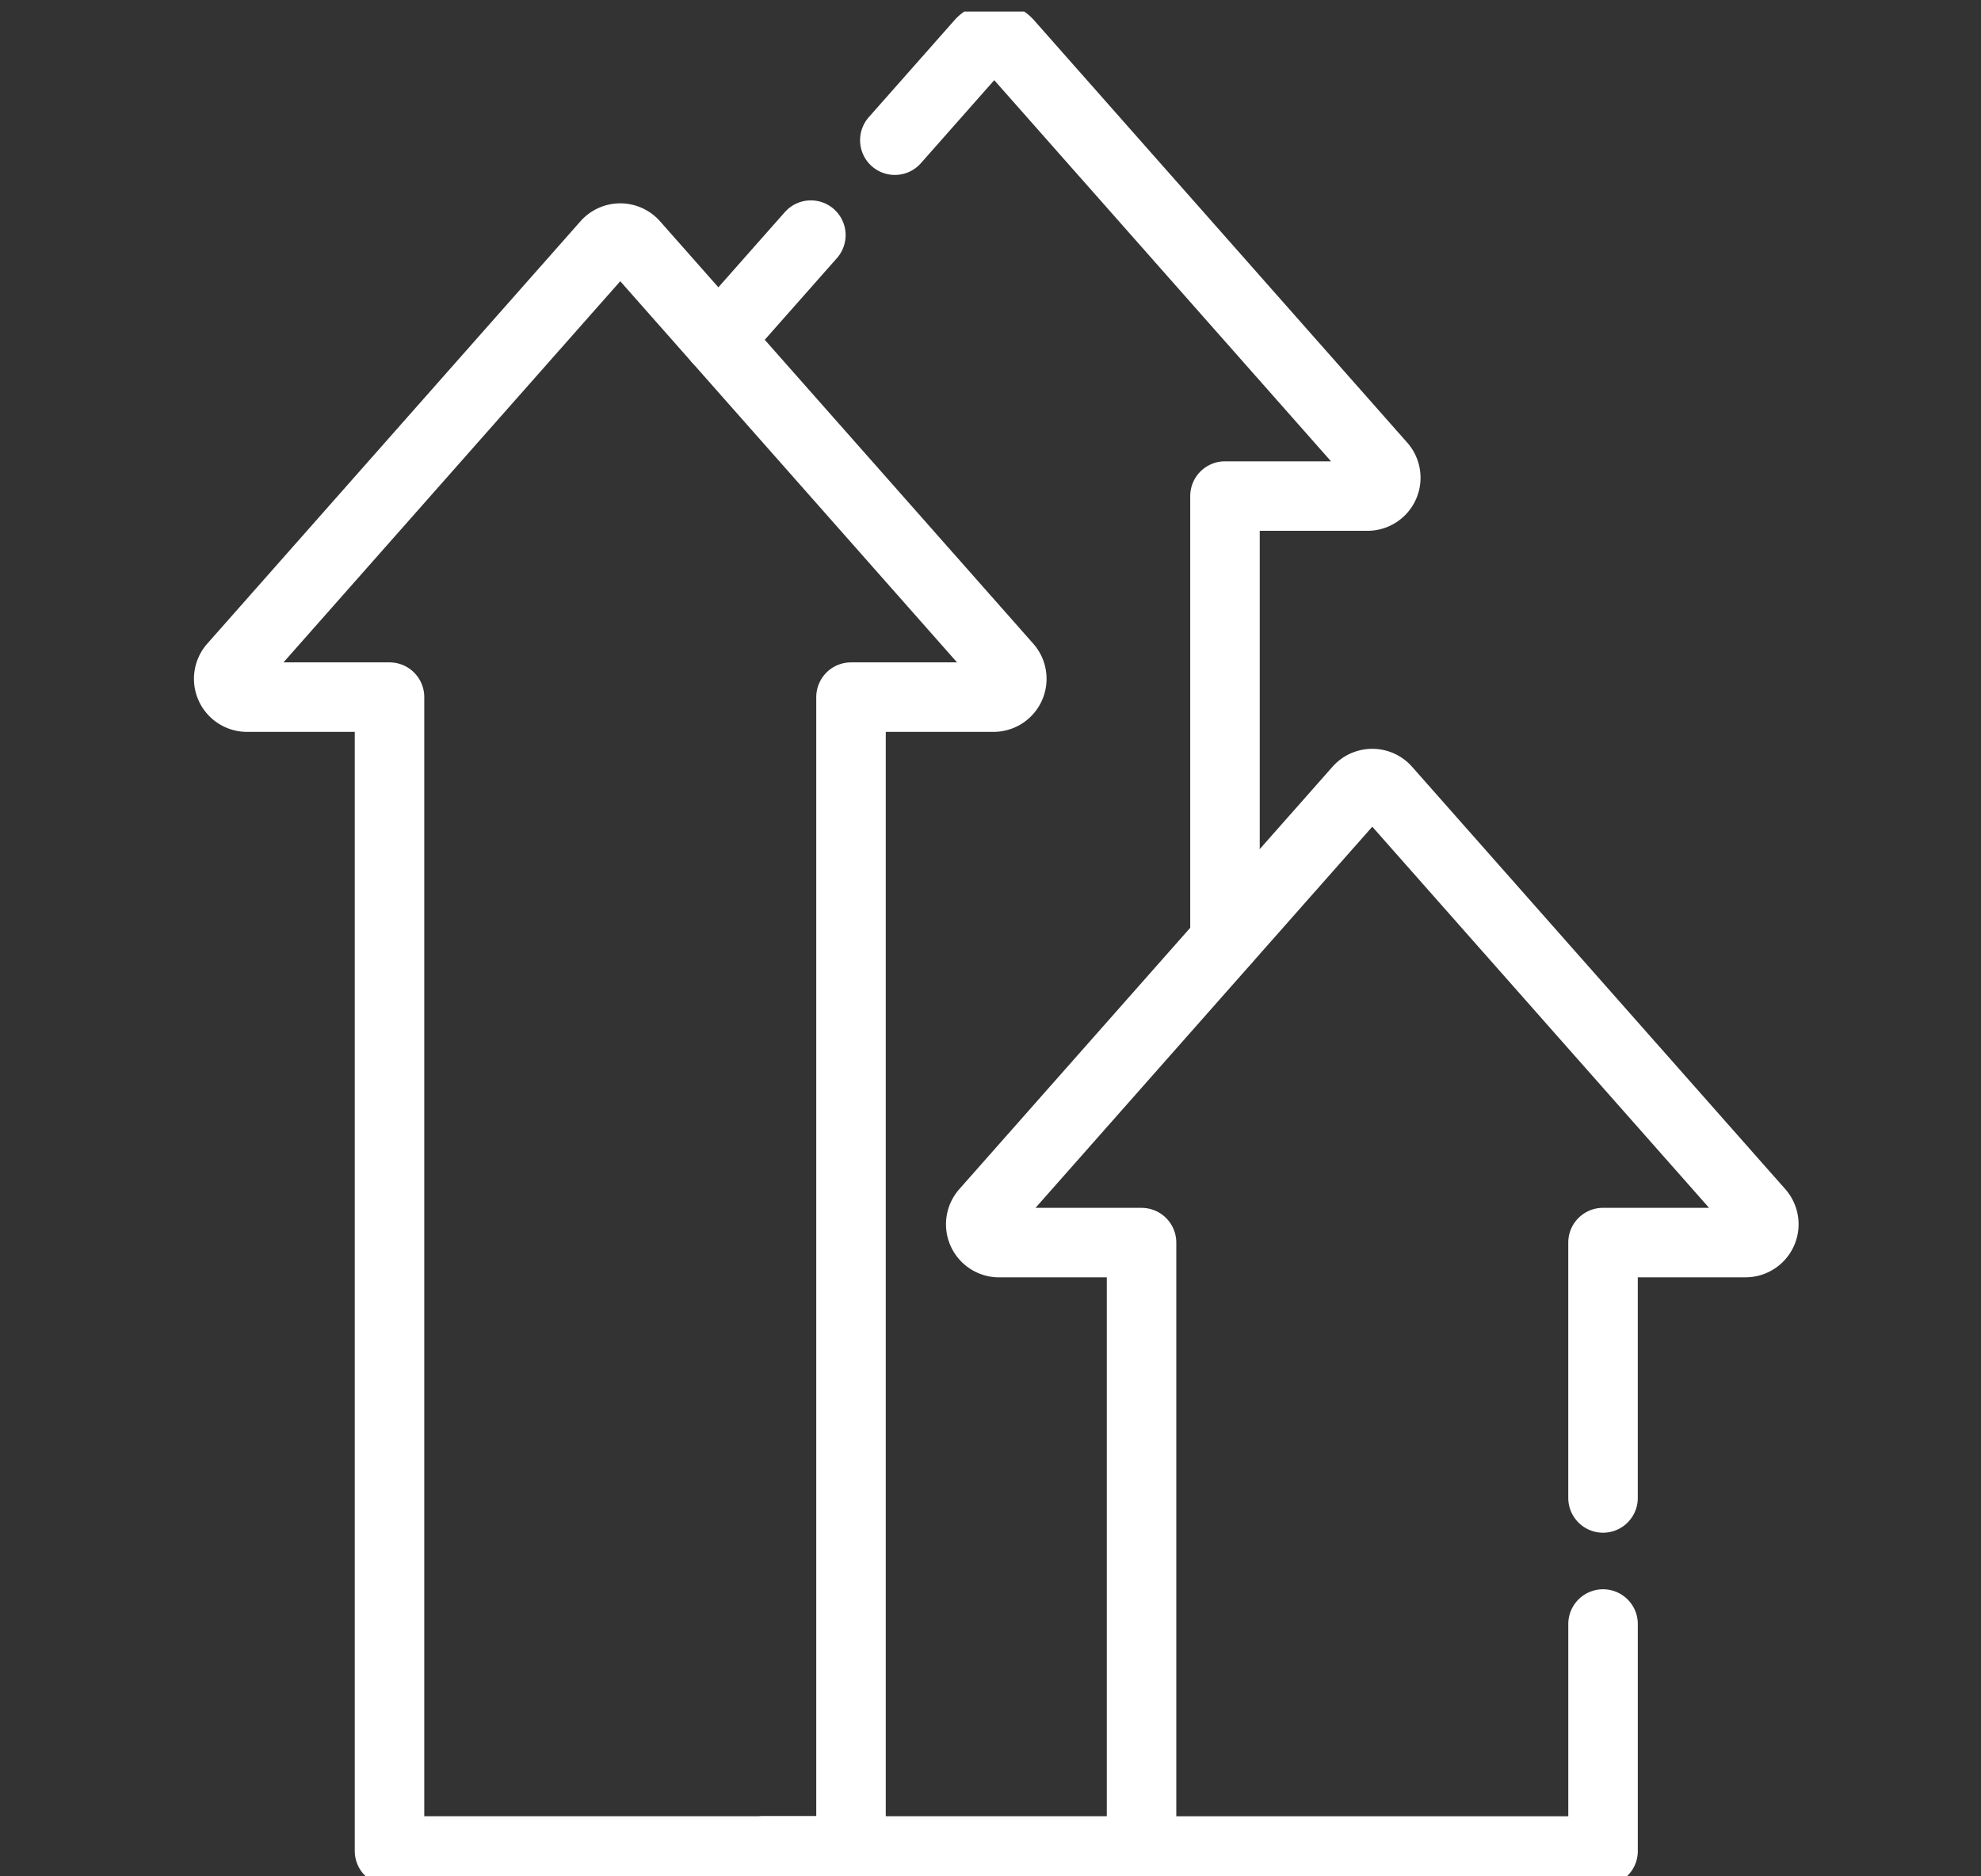 <?xml version="1.0" encoding="UTF-8"?>
<svg xmlns="http://www.w3.org/2000/svg" xmlns:xlink="http://www.w3.org/1999/xlink" width="114" height="108" viewBox="0 0 114 108">
  <rect x="0" y="0" width="114" height="108" fill="#333333" stroke="none"/>
  <defs>
    <clipPath id="clip-path">
      <path id="path747" d="M0-682.665H107.335V-575.33H0Z" transform="translate(0 682.665)"></path>
    </clipPath>
    <clipPath id="clip-Flexibility_to_scale_up_and_down_any_project">
      <rect width="114" height="108"></rect>
    </clipPath>
  </defs>
  <g id="Flexibility_to_scale_up_and_down_any_project" data-name="Flexibility to scale up and down any project" clip-path="url(#clip-Flexibility_to_scale_up_and_down_any_project)">
    <g id="g741" transform="translate(3.665 683.33)">
      <g id="g743" transform="translate(0 -682.665)">
        <g id="g745" clip-path="url(#clip-path)">
          <g id="g751" transform="translate(47.83 1.461)">
            <path id="path753" d="M-101.839-278.87v-25.6h8.2a1.054,1.054,0,0,0,.79-1.751l-21.479-24.315a1.054,1.054,0,0,0-1.579,0l-4.931,5.582" transform="translate(120.838 330.897)" fill="none" stroke="#fff" stroke-linecap="round" stroke-linejoin="round" stroke-miterlimit="10" stroke-width="4"></path>
          </g>
          <g id="g755" transform="translate(40.272 105.873)">
            <path id="path757" d="M0,0H21.755" fill="none" stroke="#fff" stroke-linecap="round" stroke-linejoin="round" stroke-miterlimit="10" stroke-width="4"></path>
          </g>
          <g id="g759" transform="translate(37.676 12.868)">
            <path id="path761" d="M-28.531,0l-5.323,6.025" transform="translate(33.853)" fill="none" stroke="#fff" stroke-linecap="round" stroke-linejoin="round" stroke-miterlimit="10" stroke-width="4"></path>
          </g>
          <g id="g763" transform="translate(9.494 13.039)">
            <path id="path765" d="M-116.558-1.909l-21.479,24.315a1.054,1.054,0,0,0,.79,1.751h8.2V90.569h26.558V24.157h8.2a1.054,1.054,0,0,0,.79-1.751L-114.979-1.909A1.054,1.054,0,0,0-116.558-1.909Z" transform="translate(138.303 2.265)" fill="none" stroke="#fff" stroke-linecap="round" stroke-linejoin="round" stroke-miterlimit="10" stroke-width="4"></path>
          </g>
          <g id="g767" transform="translate(52.77 44.431)">
            <path id="path769" d="M-191.969-220.436v-14.7h8.2a1.054,1.054,0,0,0,.79-1.751L-204.458-261.2a1.054,1.054,0,0,0-1.579,0l-21.479,24.315a1.054,1.054,0,0,0,.79,1.751h8.2v35.02h26.558V-213.18" transform="translate(227.783 261.561)" fill="none" stroke="#fff" stroke-linecap="round" stroke-linejoin="round" stroke-miterlimit="10" stroke-width="4"></path>
          </g>
        </g>
      </g>
    </g>
  </g>
</svg>
